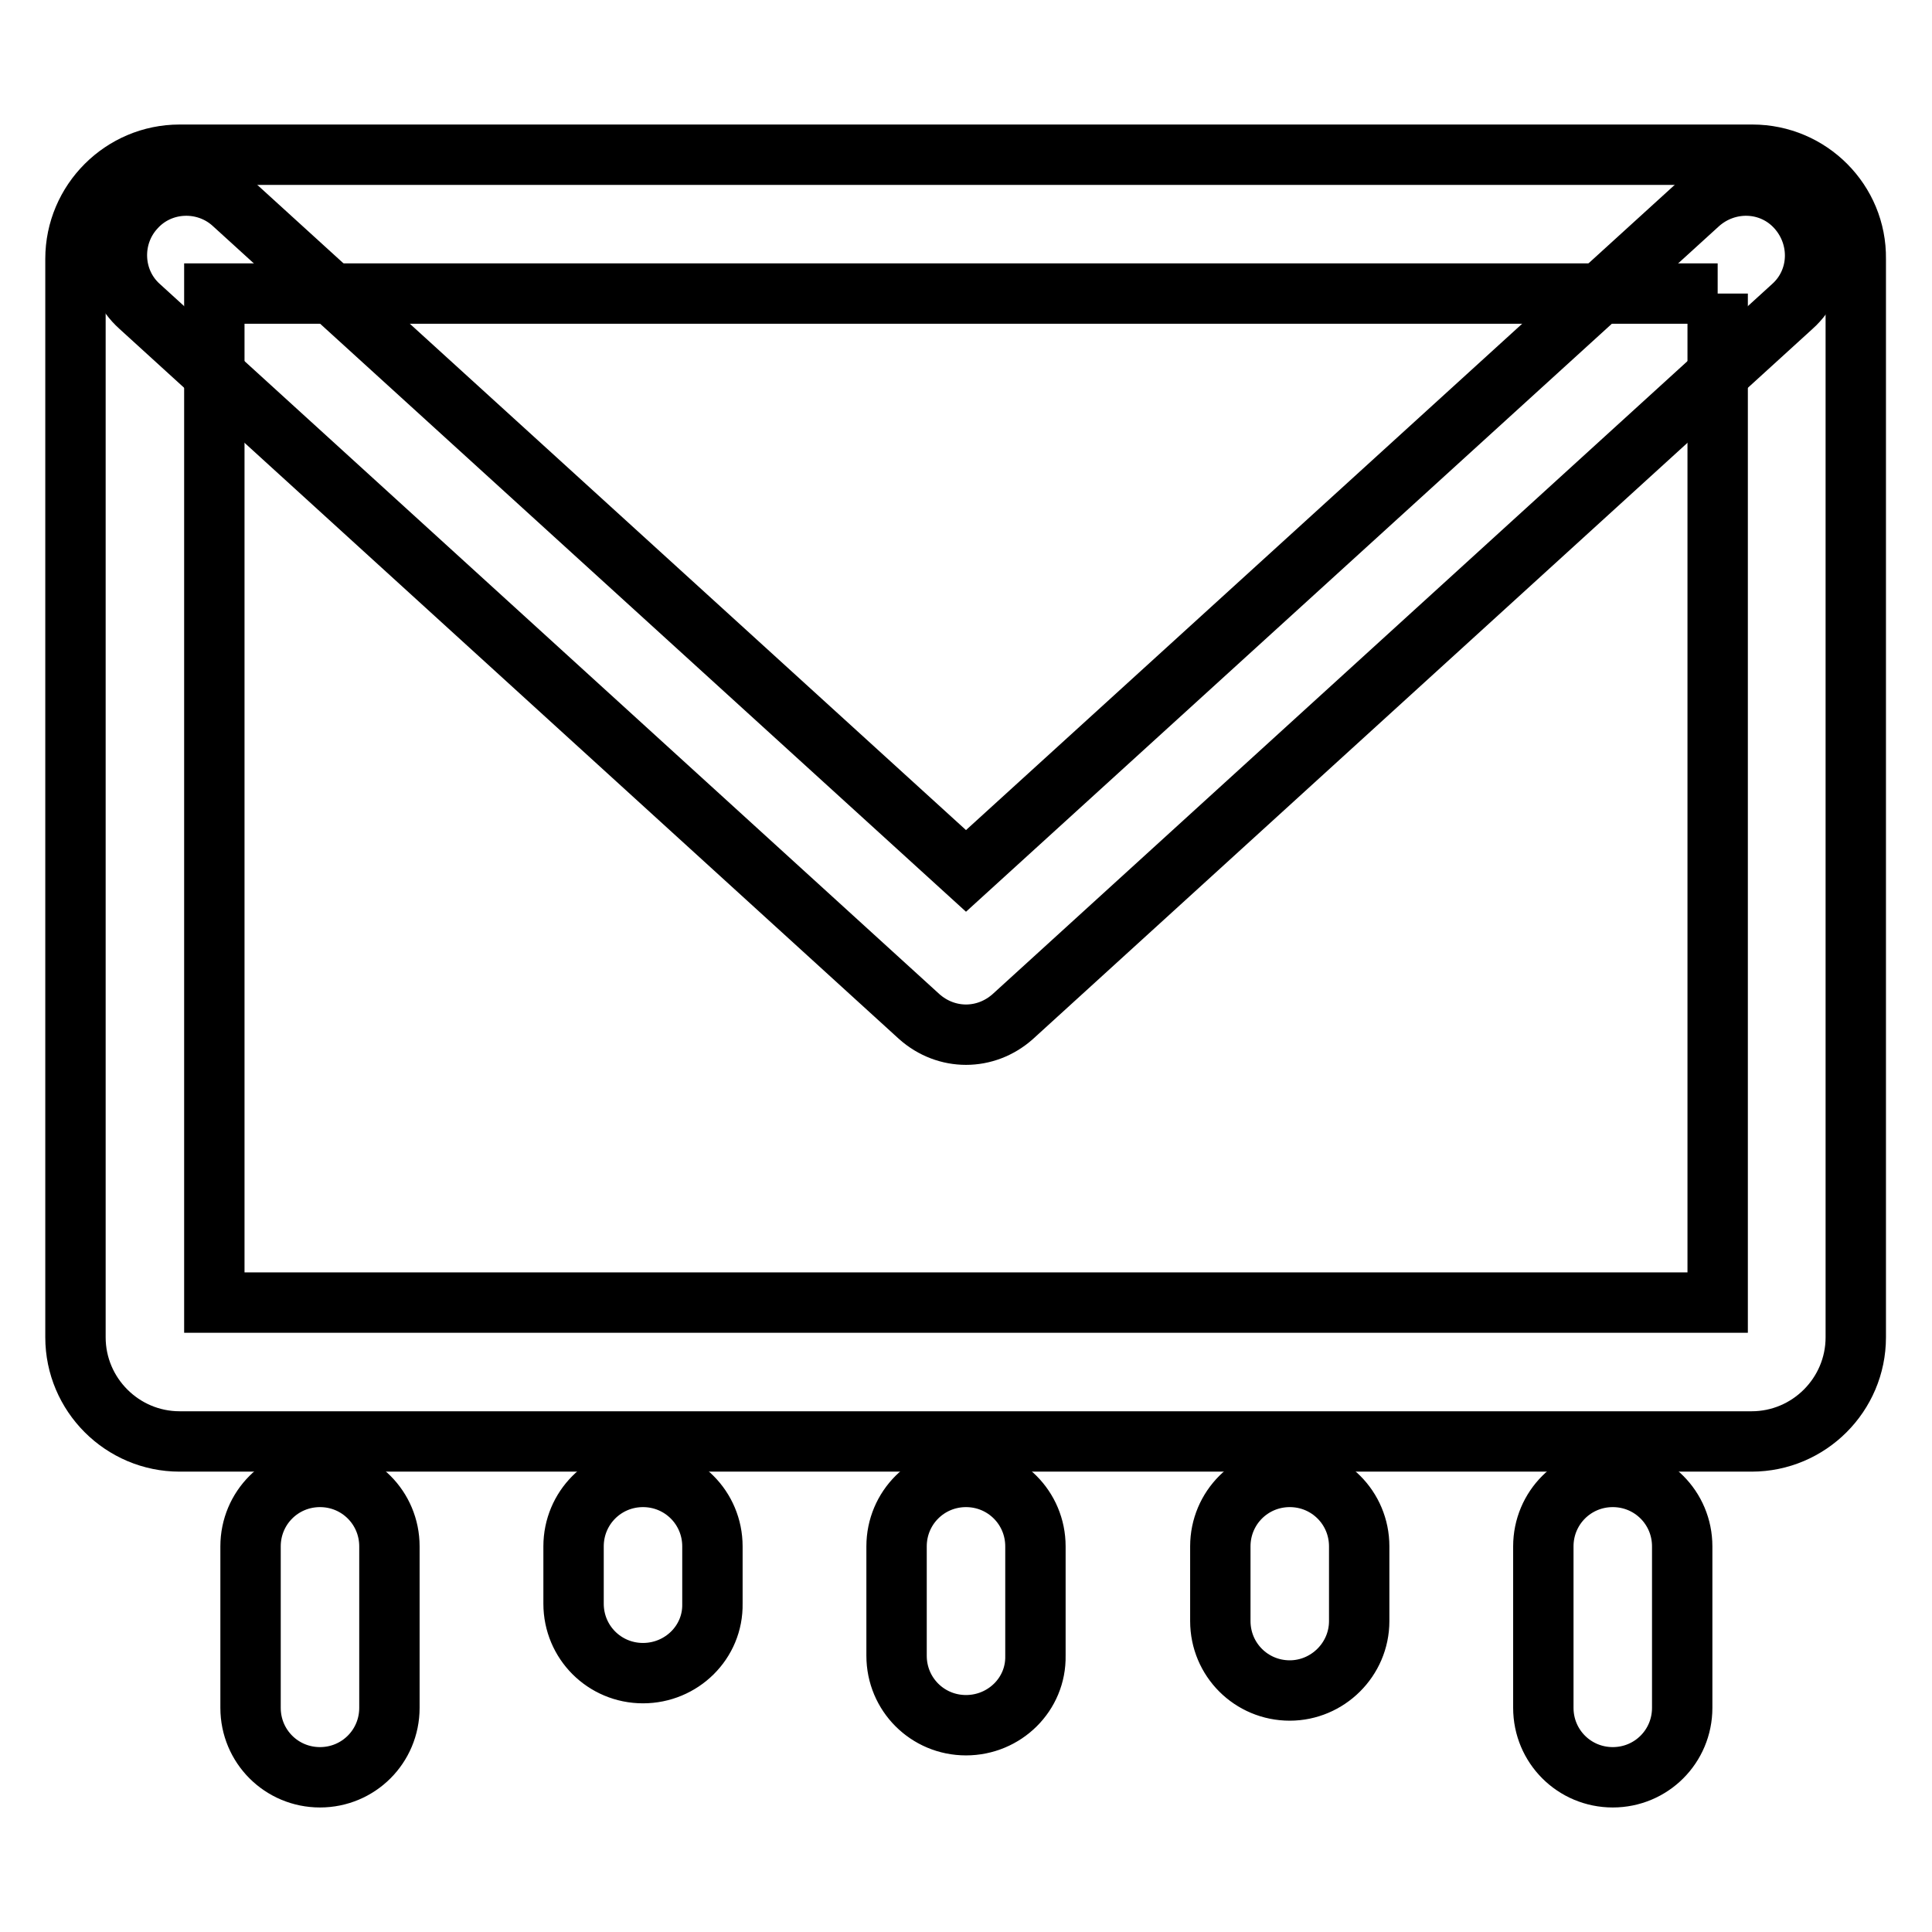 <?xml version="1.0" encoding="utf-8"?>
<!-- Svg Vector Icons : http://www.onlinewebfonts.com/icon -->
<!DOCTYPE svg PUBLIC "-//W3C//DTD SVG 1.1//EN" "http://www.w3.org/Graphics/SVG/1.1/DTD/svg11.dtd">
<svg version="1.1" xmlns="http://www.w3.org/2000/svg" xmlns:xlink="http://www.w3.org/1999/xlink" x="0px" y="0px" viewBox="0 0 256 256" enable-background="new 0 0 256 256" xml:space="preserve">
<g> <path stroke-width="8" fill-opacity="0" stroke="#000000"  d="M227.6,38.9v133.7H28.4V38.9H227.6 M232.2,20.5H23.8c-7.6,0-13.8,6.2-13.8,13.8v142.9 c0,7.6,6.2,13.8,13.8,13.8h208.3c7.6,0,13.8-6.2,13.8-13.8V34.3C246,26.7,239.8,20.5,232.2,20.5L232.2,20.5z"/> <path stroke-width="8" fill-opacity="0" stroke="#000000"  d="M128,137.1c-2.2,0-4.4-0.8-6.2-2.4L18.5,40.6c-3.8-3.4-4-9.3-0.6-13c3.4-3.8,9.3-4,13-0.6l97.1,88.4 l97.1-88.4c3.8-3.4,9.6-3.2,13,0.6c3.4,3.8,3.2,9.6-0.6,13l-103.3,94.1C132.4,136.3,130.2,137.1,128,137.1z M42.4,235.5 c-5.1,0-9.2-4.1-9.2-9.2v-21.4c0-5.1,4.1-9.2,9.2-9.2s9.2,4.1,9.2,9.2v21.4C51.6,231.4,47.5,235.5,42.4,235.5z M85.2,221.7 c-5.1,0-9.2-4.1-9.2-9.2v-7.6c0-5.1,4.1-9.2,9.2-9.2c5.1,0,9.2,4.1,9.2,9.2v7.6C94.5,217.6,90.3,221.7,85.2,221.7z M128,228.6 c-5.1,0-9.2-4.1-9.2-9.2v-14.5c0-5.1,4.1-9.2,9.2-9.2c5.1,0,9.2,4.1,9.2,9.2v14.5C137.3,224.5,133.1,228.6,128,228.6z M213.7,235.5 c-5.1,0-9.2-4.1-9.2-9.2v-21.4c0-5.1,4.1-9.2,9.2-9.2s9.2,4.1,9.2,9.2v21.4C222.9,231.4,218.8,235.5,213.7,235.5z M170.9,224 c-5.1,0-9.2-4.1-9.2-9.2v-9.9c0-5.1,4.1-9.2,9.2-9.2s9.2,4.1,9.2,9.2v9.9C180.1,219.9,175.9,224,170.9,224z"/></g>
</svg>